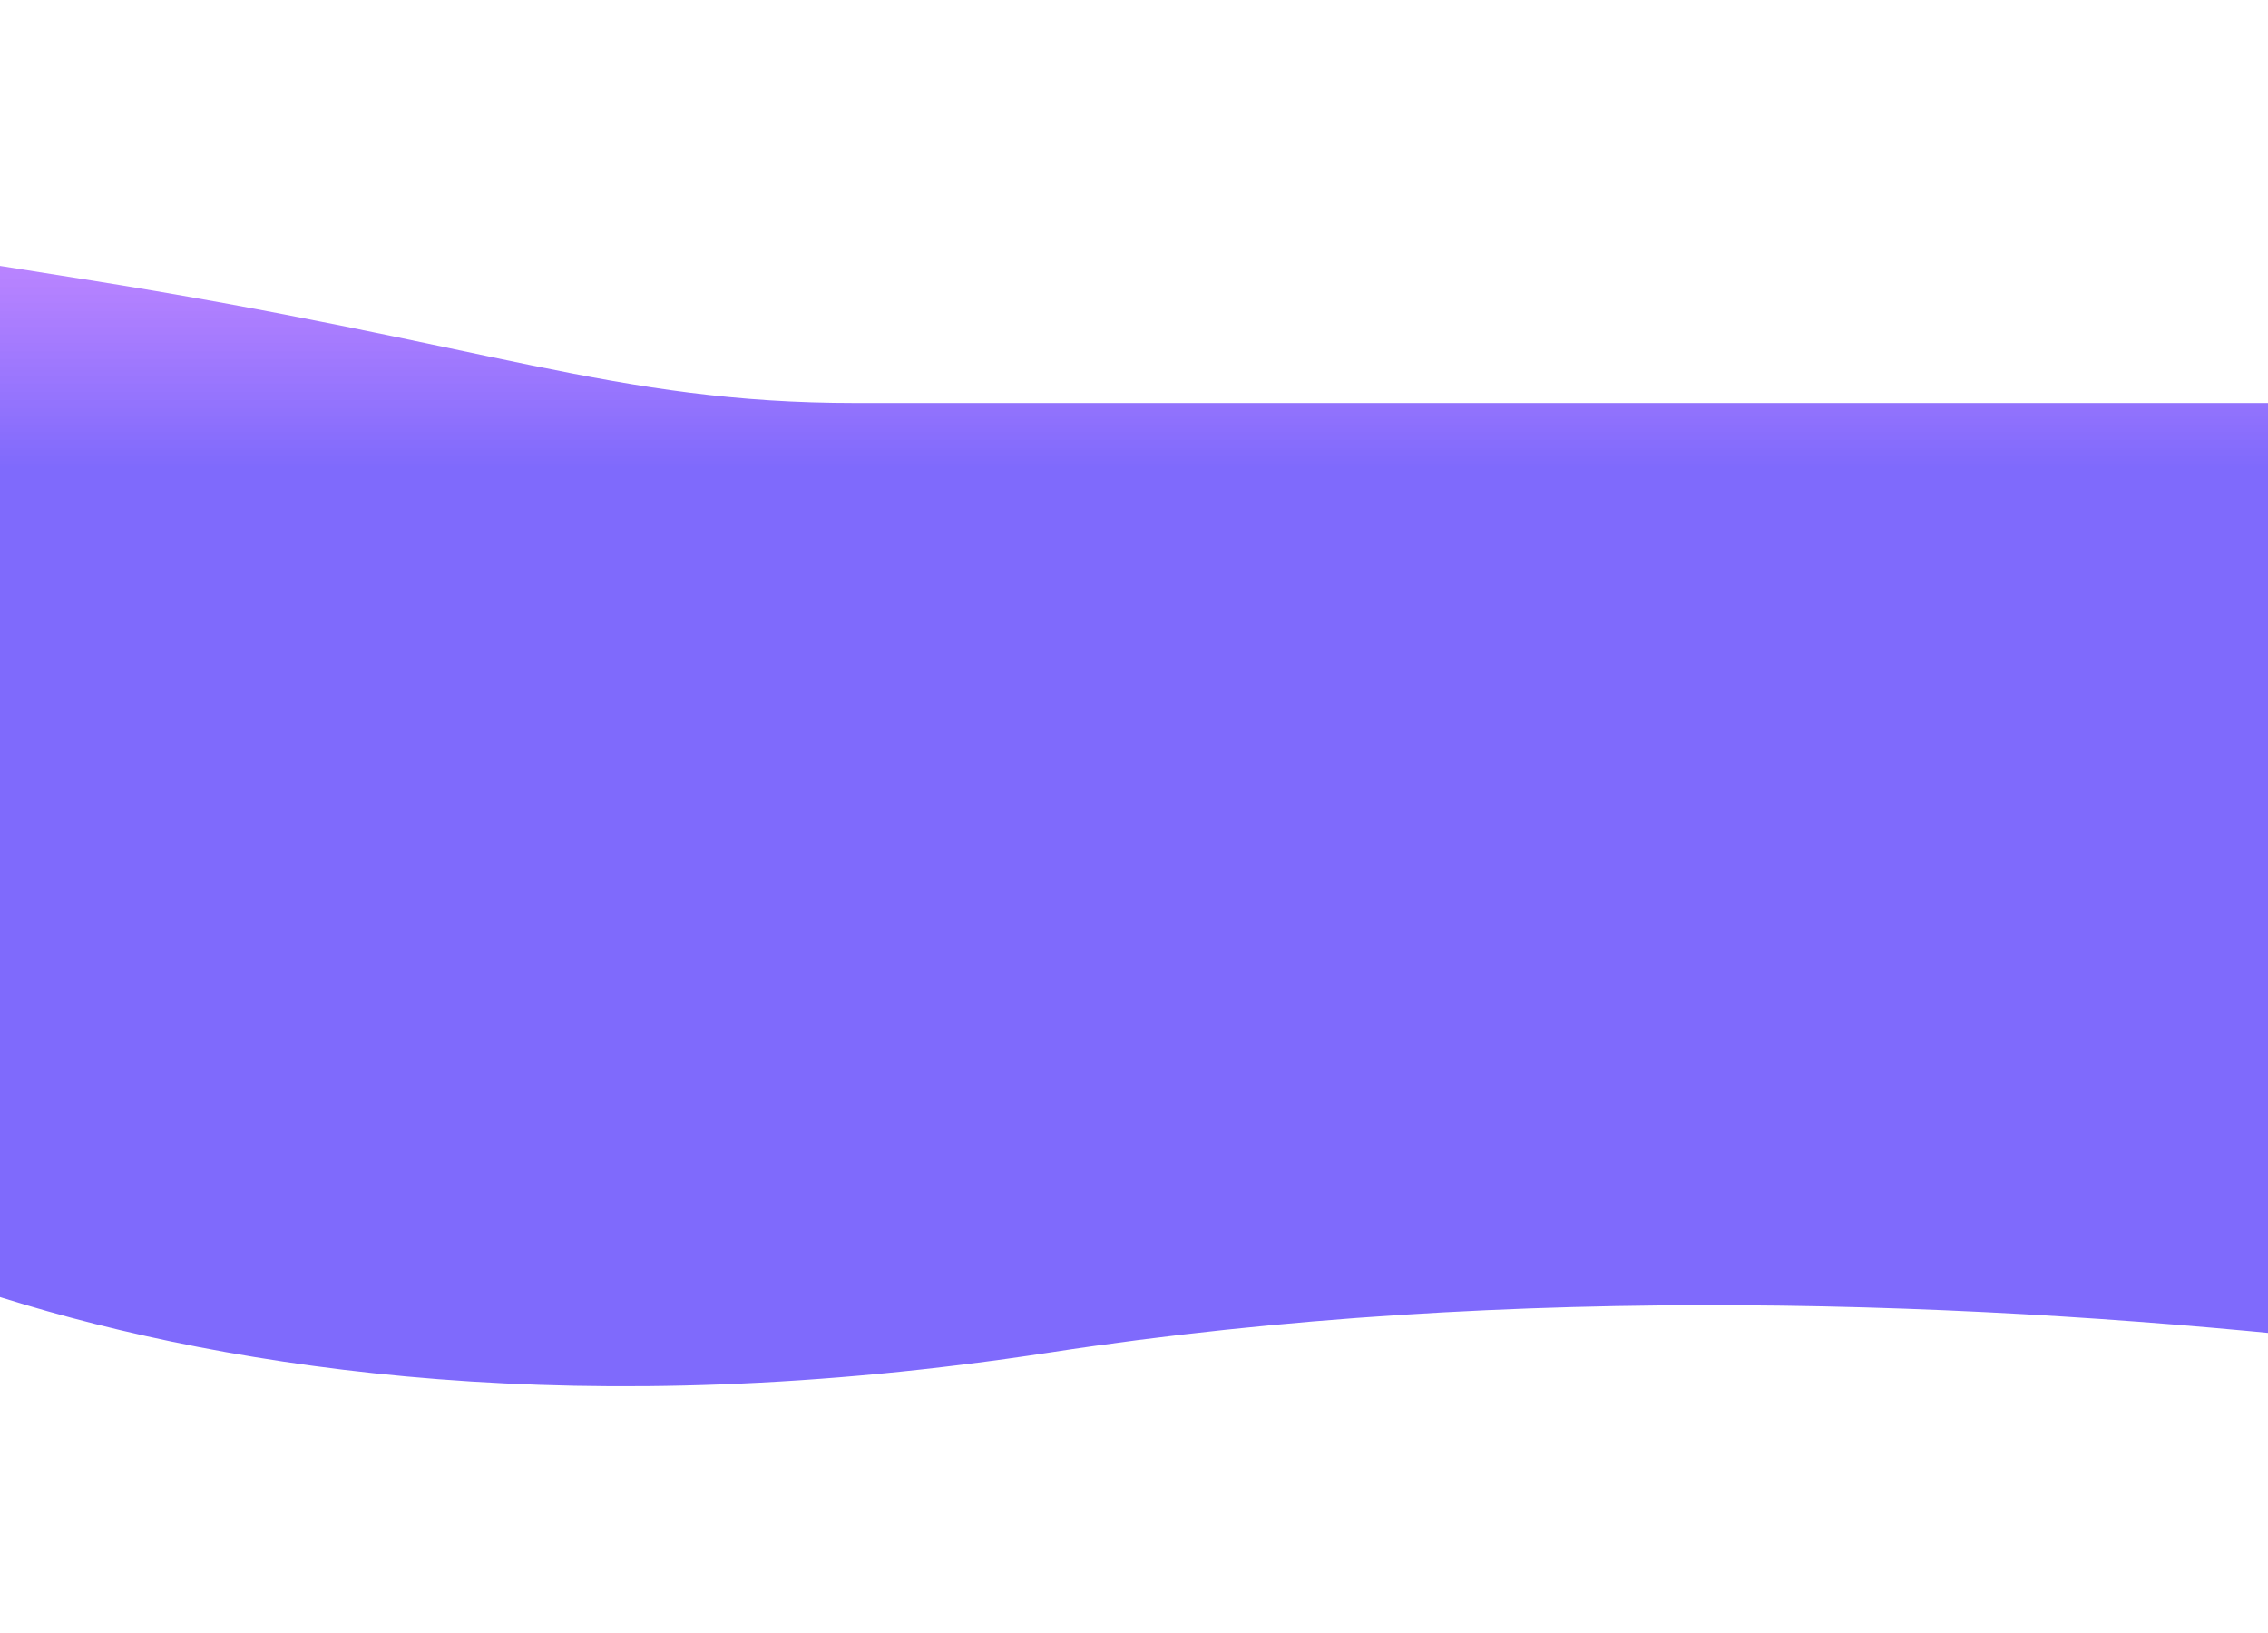 <svg width="1440" height="1037" viewBox="0 0 1440 1037" fill="none"
    xmlns="http://www.w3.org/2000/svg"
    preserveAspectRatio="xMidYMid slice"
>
    <g filter="url(#filter0_f_4510_11607)">
        <path
            d="M1815.51 255.862C1815.51 255.862 1497.24 255.862 1291.14 255.862C1077.18 255.862 762.897 255.862 543.309 255.862C389.344 255.862 310.863 218.17 53.02 177.244C-185.265 139.422 -282 124 -282 124L-218.015 721.323C-218.015 721.323 73.418 949.738 666.699 858.692C1259.98 767.645 1874 913 1874 913L1815.51 255.862Z"
            fill="url(#paint0_linear_4510_11607)" />
    </g>
    <defs>
        <filter id="filter0_f_4510_11607" x="-406" y="0" width="2404" height="1037"
            filterUnits="userSpaceOnUse" color-interpolation-filters="sRGB">
            <feFlood flood-opacity="0" result="BackgroundImageFix" />
            <feBlend mode="normal" in="SourceGraphic" in2="BackgroundImageFix" result="shape" />
            <feGaussianBlur stdDeviation="62" result="effect1_foregroundBlur_4510_11607" />
        </filter>
        <linearGradient id="paint0_linear_4510_11607" x1="895.727" y1="297.6" x2="895.727"
            y2="166.425" gradientUnits="userSpaceOnUse">
            <stop stop-color="#7F6AFC" />
            <stop offset="1" stop-color="#B377FF" stop-opacity="0.9" />
        </linearGradient>
    </defs>
</svg>